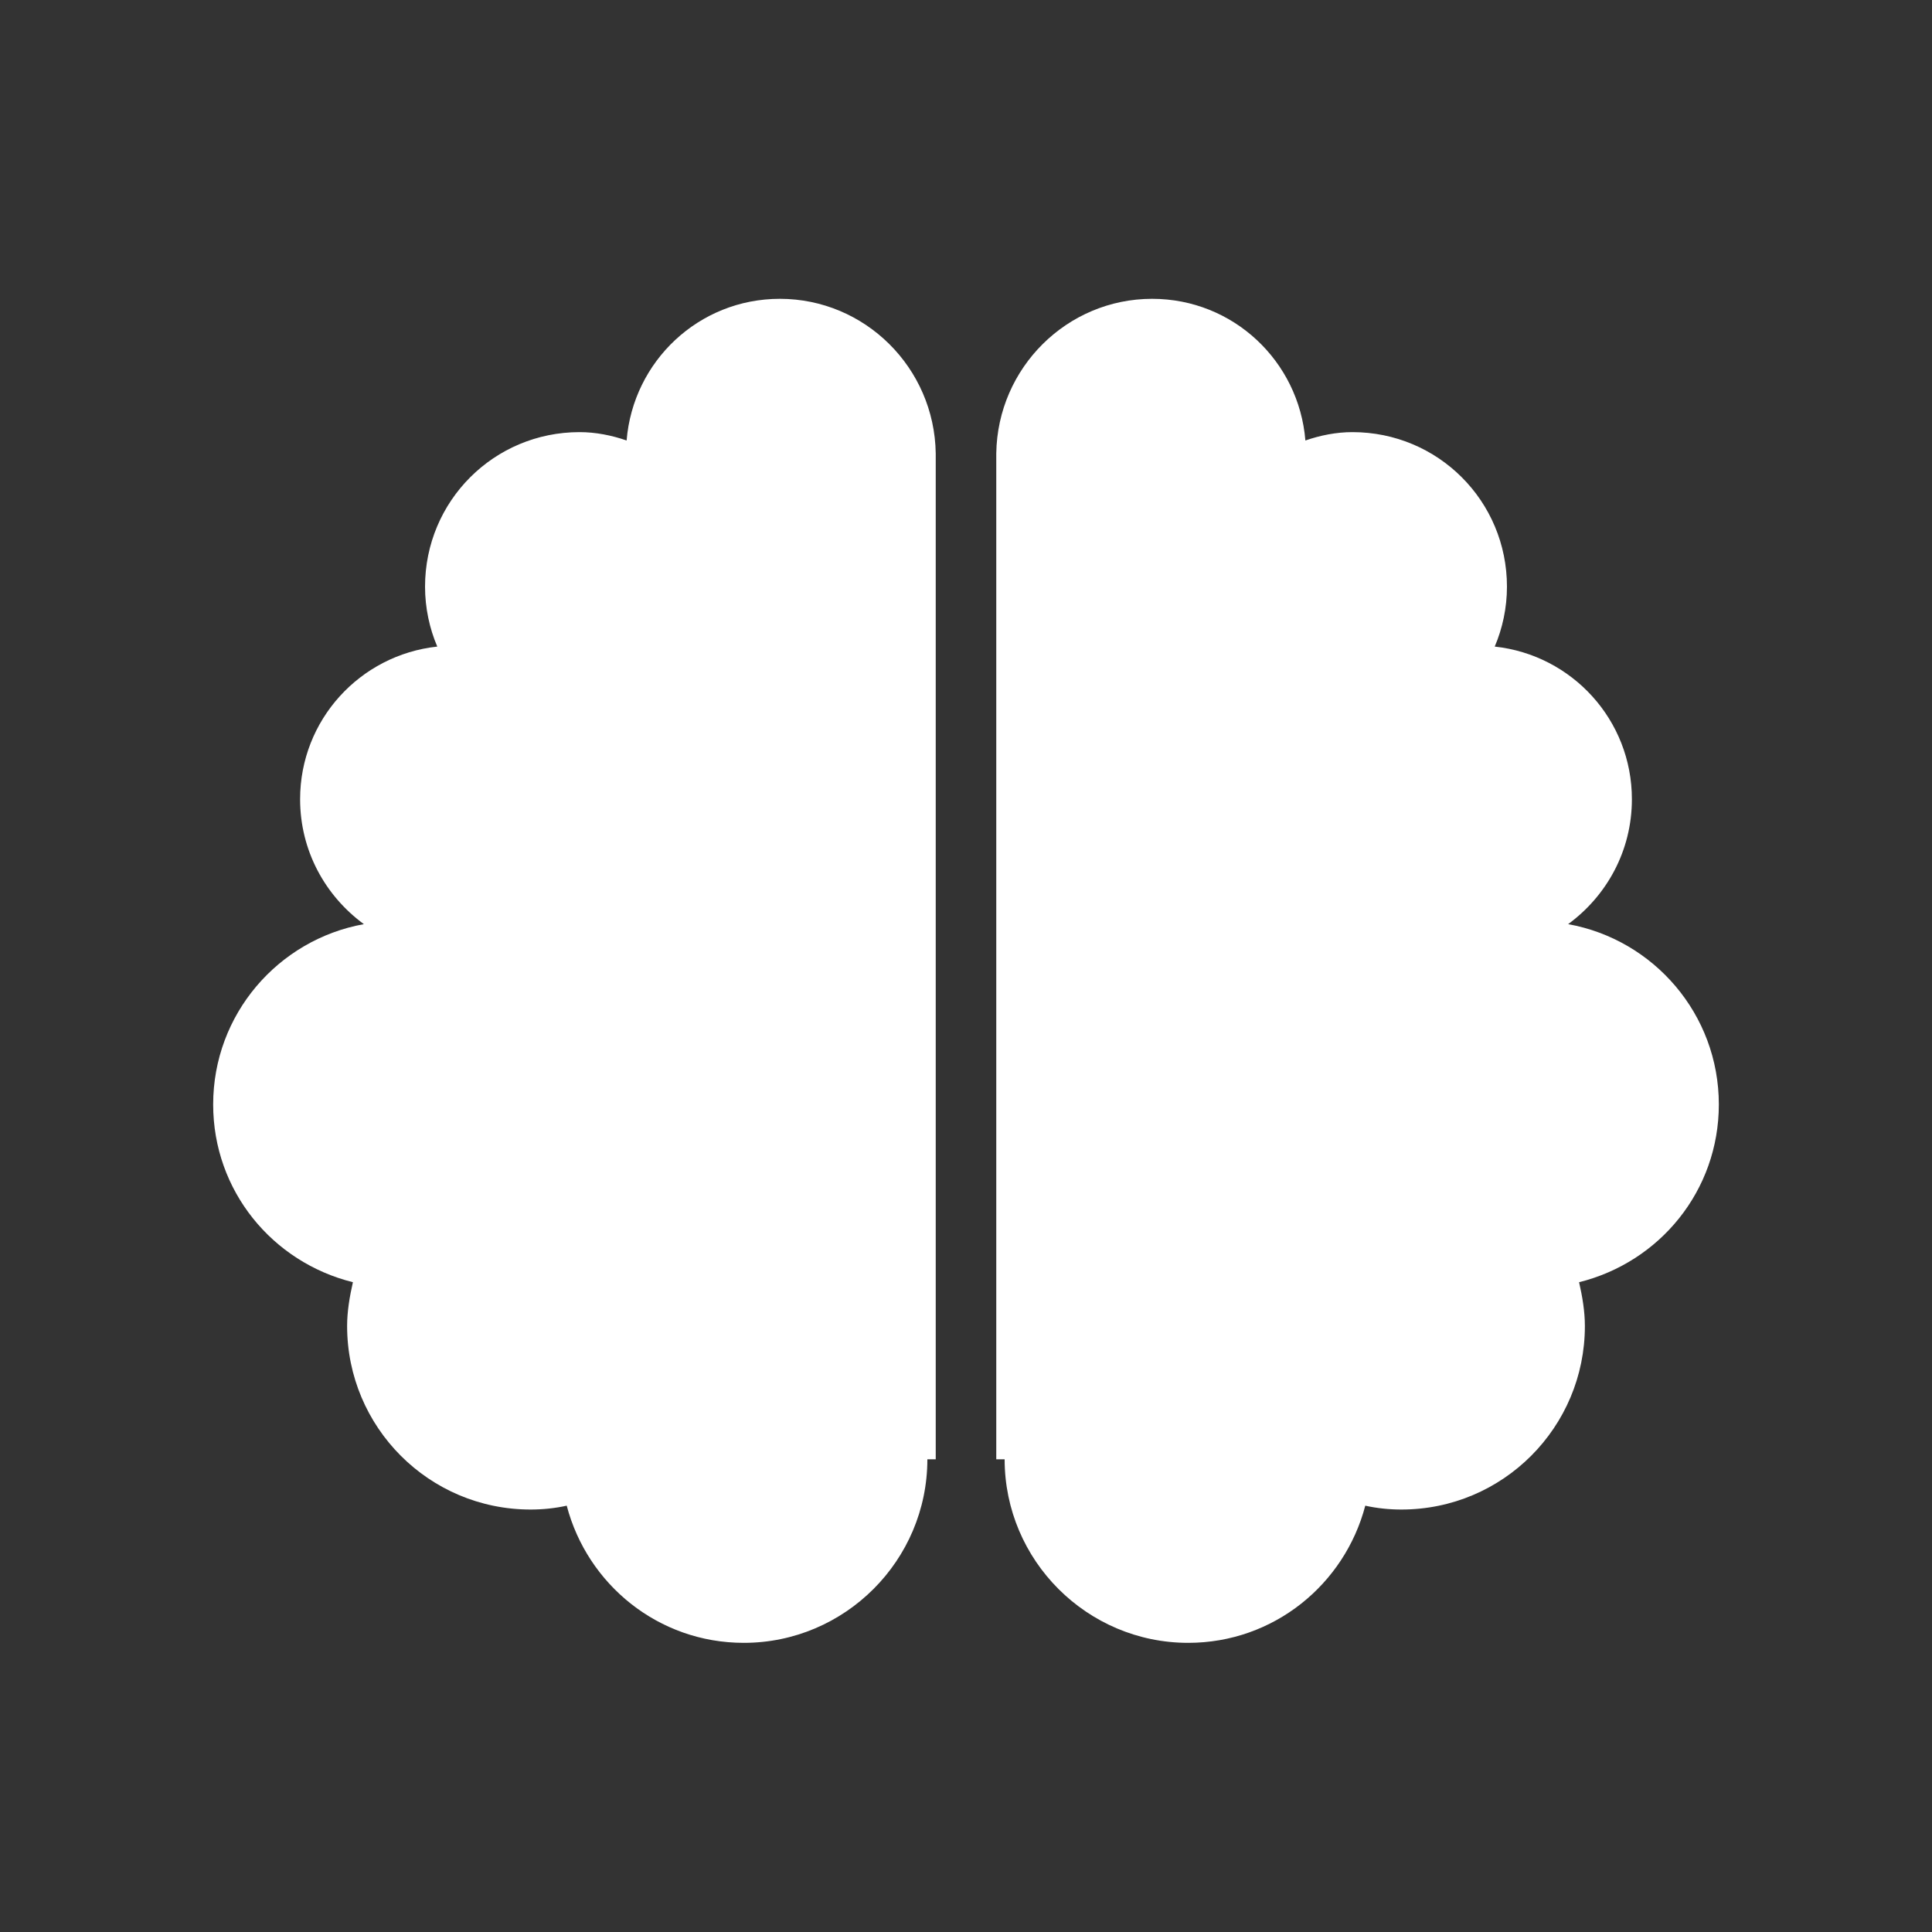 <?xml version="1.0" encoding="utf-8"?>
<!-- Generator: Adobe Illustrator 25.0.0, SVG Export Plug-In . SVG Version: 6.00 Build 0)  -->
<svg version="1.1" id="Calque_1" xmlns="http://www.w3.org/2000/svg" xmlns:xlink="http://www.w3.org/1999/xlink" x="0px" y="0px"
	 viewBox="0 0 300 300" style="enable-background:new 0 0 300 300;" xml:space="preserve">
<rect x="0" y="0" width="300" height="300" fill="#333333" stroke="none"/>
<style type="text/css">
	.st0{fill:#FFFFFF;}
</style>
<path class="st0" d="M121.1,46.4c-12.6,0-22.8,9.7-23.8,22c-2.3-0.8-4.8-1.3-7.3-1.3c-13.3,0-24,10.7-24,24c0,3.3,0.7,6.5,1.9,9.3
	c-12,1.3-21.3,11.4-21.3,23.7c0,8,3.9,15,9.9,19.4c-13.3,2.4-23.4,14-23.4,28c0,13.4,9.2,24.5,21.7,27.6c-0.5,2.2-0.9,4.5-0.9,6.8
	c0,15.7,12.7,28.5,28.5,28.5c1.9,0,3.8-0.2,5.6-0.6c3.2,12.2,14.2,21.3,27.5,21.3c15.7,0,28.5-12.8,28.5-28.5h1.3V70.4
	C145.1,57.1,134.3,46.4,121.1,46.4z"/>
<path class="st0" d="M178.9,46.4c12.6,0,22.8,9.7,23.8,22c2.3-0.8,4.8-1.3,7.3-1.3c13.3,0,24,10.7,24,24c0,3.3-0.7,6.5-1.9,9.3
	c12,1.3,21.3,11.4,21.3,23.7c0,8-3.9,15-9.9,19.4c13.3,2.4,23.4,14,23.4,28c0,13.4-9.2,24.5-21.7,27.6c0.5,2.2,0.9,4.5,0.9,6.8
	c0,15.7-12.7,28.5-28.5,28.5c-1.9,0-3.8-0.2-5.6-0.6c-3.2,12.2-14.2,21.3-27.5,21.3c-15.7,0-28.5-12.8-28.5-28.5h-1.3V70.4
	C154.9,57.1,165.7,46.4,178.9,46.4z"/>
</svg>
